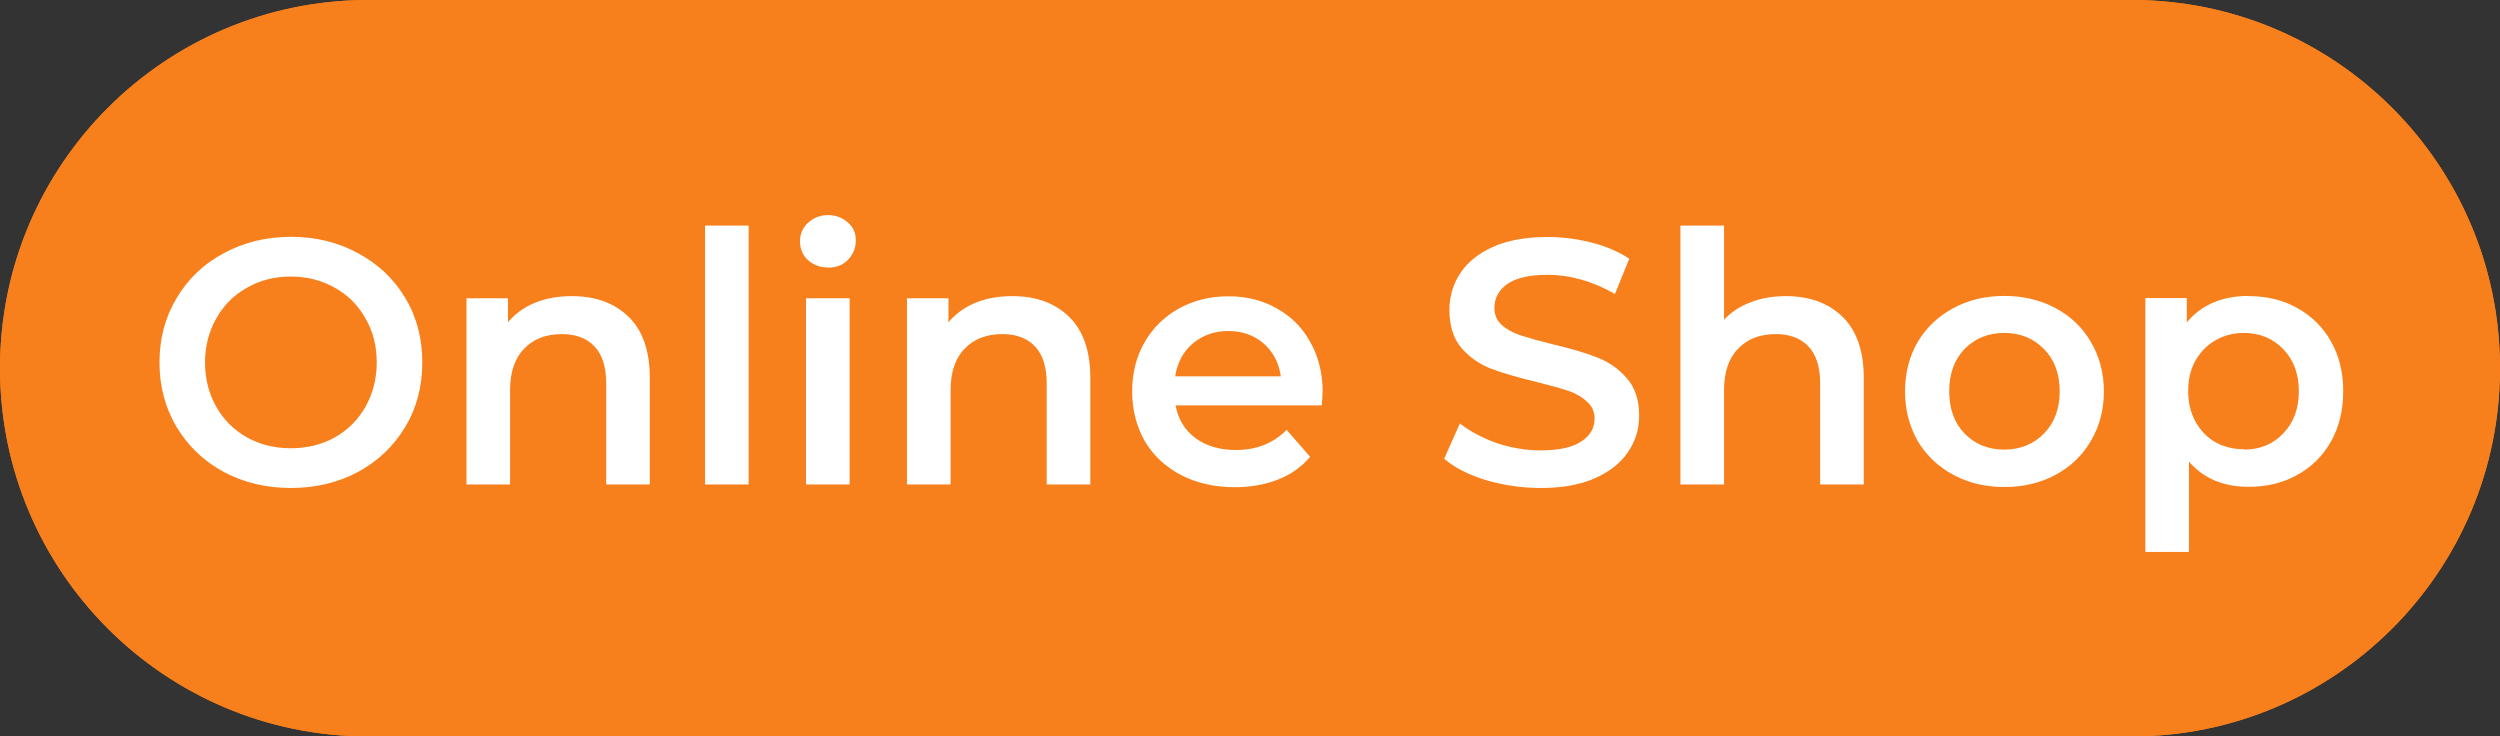 <?xml version="1.0" encoding="UTF-8"?>
<svg id="Ebene_2" data-name="Ebene 2" xmlns="http://www.w3.org/2000/svg" viewBox="0 0 129 38">
  <rect x="0" y="0" width="129" height="38" fill="#333333" stroke="none"/>
  <defs>
    <style>
      .cls-1 {
        fill: none;
        stroke: #f8801c;
        stroke-width: 1.5px;
      }

      .cls-2 {
        fill: #f8801c;
      }

      .cls-2, .cls-3 {
        stroke-width: 0px;
      }

      .cls-3 {
        fill: #fff;
      }
    </style>
  </defs>
  <g id="Ebene_1-2" data-name="Ebene 1">
    <g>
      <path class="cls-2" d="M19,0h91c10.49,0,19,8.51,19,19h0c0,10.49-8.51,19-19,19H19C8.51,38,0,29.49,0,19h0C0,8.51,8.51,0,19,0Z"/>
      <path class="cls-1" d="M19,.75h91c10.08,0,18.25,8.17,18.25,18.25h0c0,10.08-8.17,18.25-18.25,18.25H19C8.92,37.25.75,29.08.75,19h0C.75,8.92,8.92.75,19,.75Z"/>
      <path class="cls-3" d="M15.01,25.18c-1.28,0-2.44-.28-3.47-.83-1.03-.56-1.84-1.34-2.43-2.32-.59-1-.88-2.11-.88-3.33s.29-2.33.88-3.31c.59-1,1.4-1.77,2.43-2.32,1.03-.56,2.19-.85,3.47-.85s2.44.28,3.47.85c1.03.55,1.84,1.32,2.43,2.3.59.98.88,2.09.88,3.33s-.29,2.35-.88,3.33c-.59.98-1.4,1.76-2.43,2.32-1.03.55-2.19.83-3.47.83ZM15.01,23.13c.84,0,1.6-.19,2.27-.56.67-.38,1.2-.91,1.58-1.58.38-.68.58-1.45.58-2.29s-.19-1.6-.58-2.27c-.38-.68-.91-1.21-1.58-1.58-.67-.38-1.43-.58-2.27-.58s-1.6.19-2.27.58c-.67.37-1.2.9-1.58,1.58-.38.67-.58,1.43-.58,2.27s.19,1.6.58,2.29c.38.67.91,1.2,1.58,1.58.67.37,1.43.56,2.27.56ZM29.51,15.28c1.21,0,2.18.35,2.92,1.06.73.71,1.1,1.76,1.1,3.15v5.51h-2.25v-5.22c0-.84-.2-1.47-.59-1.89-.4-.43-.96-.65-1.69-.65-.83,0-1.48.25-1.96.76-.48.49-.72,1.21-.72,2.14v4.86h-2.25v-9.61h2.14v1.24c.37-.44.84-.78,1.4-1.01.56-.23,1.2-.34,1.91-.34ZM36.38,11.64h2.25v13.36h-2.25v-13.36ZM41.59,15.39h2.25v9.61h-2.25v-9.61ZM42.72,13.8c-.41,0-.75-.13-1.03-.38-.28-.26-.41-.59-.41-.97s.14-.7.41-.95c.28-.26.62-.4,1.03-.4s.75.13,1.03.38c.28.24.41.55.41.92,0,.4-.14.73-.41,1.01s-.61.4-1.03.4ZM52.24,15.28c1.21,0,2.18.35,2.92,1.06.73.71,1.1,1.76,1.1,3.15v5.51h-2.25v-5.22c0-.84-.2-1.47-.59-1.89-.4-.43-.96-.65-1.69-.65-.83,0-1.48.25-1.96.76-.48.49-.72,1.21-.72,2.14v4.86h-2.25v-9.61h2.14v1.24c.37-.44.84-.78,1.4-1.01.56-.23,1.2-.34,1.91-.34ZM68.24,20.25c0,.16-.01.38-.04.67h-7.54c.13.71.47,1.27,1.03,1.69.56.41,1.26.61,2.09.61,1.06,0,1.93-.35,2.61-1.04l1.21,1.39c-.43.52-.98.91-1.64,1.17-.66.26-1.4.4-2.23.4-1.06,0-1.99-.21-2.79-.63-.8-.42-1.43-1-1.87-1.75-.43-.76-.65-1.61-.65-2.56s.21-1.78.63-2.52c.43-.76,1.03-1.34,1.78-1.76.76-.42,1.61-.63,2.56-.63s1.77.21,2.5.63c.74.41,1.32.99,1.73,1.75.42.74.63,1.61.63,2.59ZM63.38,17.08c-.72,0-1.33.22-1.84.65-.49.42-.79.98-.9,1.69h5.45c-.1-.7-.39-1.26-.88-1.69-.49-.43-1.1-.65-1.84-.65ZM79.49,25.18c-.97,0-1.91-.14-2.83-.41-.9-.28-1.61-.64-2.14-1.1l.81-1.82c.52.41,1.15.74,1.89,1.01.76.25,1.51.38,2.27.38.94,0,1.63-.15,2.09-.45.47-.3.7-.7.7-1.19,0-.36-.13-.65-.4-.88-.25-.24-.58-.43-.97-.56-.4-.13-.94-.28-1.62-.45-.96-.23-1.74-.46-2.34-.68-.59-.23-1.1-.58-1.53-1.06-.42-.49-.63-1.15-.63-1.98,0-.7.19-1.33.56-1.89.38-.58.95-1.03,1.71-1.37.77-.34,1.7-.5,2.81-.5.77,0,1.52.1,2.27.29.74.19,1.39.47,1.93.83l-.74,1.82c-.55-.32-1.13-.57-1.73-.74-.6-.17-1.18-.25-1.75-.25-.92,0-1.61.16-2.07.47-.44.31-.67.73-.67,1.24,0,.36.13.65.38.88.26.23.59.41.99.54.4.13.94.28,1.62.45.94.22,1.7.44,2.3.68.6.23,1.11.58,1.53,1.06.43.48.65,1.13.65,1.94,0,.7-.19,1.33-.58,1.89-.37.56-.94,1.01-1.71,1.35-.77.34-1.7.5-2.81.5ZM92.15,15.28c1.21,0,2.18.35,2.92,1.06.73.71,1.1,1.76,1.1,3.15v5.51h-2.25v-5.22c0-.84-.2-1.47-.59-1.89-.4-.43-.96-.65-1.69-.65-.83,0-1.48.25-1.96.76-.48.49-.72,1.21-.72,2.14v4.86h-2.25v-13.36h2.25v4.86c.37-.4.83-.7,1.37-.9.55-.22,1.16-.32,1.84-.32ZM103.42,25.13c-.97,0-1.85-.21-2.63-.63-.78-.42-1.39-1-1.84-1.75-.43-.76-.65-1.61-.65-2.56s.22-1.79.65-2.54c.44-.74,1.06-1.33,1.84-1.75s1.66-.63,2.63-.63,1.87.21,2.65.63,1.39,1,1.82,1.75c.44.74.67,1.59.67,2.54s-.22,1.8-.67,2.56c-.43.74-1.04,1.33-1.82,1.75-.78.42-1.66.63-2.65.63ZM103.42,23.2c.83,0,1.51-.28,2.05-.83.54-.55.81-1.28.81-2.18s-.27-1.63-.81-2.18-1.22-.83-2.05-.83-1.51.28-2.05.83c-.53.55-.79,1.28-.79,2.18s.26,1.63.79,2.18c.54.55,1.22.83,2.05.83ZM116.03,15.28c.94,0,1.77.2,2.5.61.74.41,1.33.98,1.75,1.73.42.74.63,1.6.63,2.57s-.21,1.84-.63,2.59c-.42.74-1,1.32-1.75,1.73-.73.41-1.57.61-2.5.61-1.3,0-2.32-.43-3.08-1.3v4.66h-2.25v-13.1h2.14v1.26c.37-.46.83-.8,1.37-1.03.55-.23,1.16-.34,1.82-.34ZM115.78,23.2c.83,0,1.51-.28,2.03-.83.54-.55.81-1.28.81-2.18s-.27-1.63-.81-2.18c-.53-.55-1.21-.83-2.03-.83-.54,0-1.03.13-1.46.38-.43.24-.77.59-1.03,1.04s-.38.98-.38,1.58.13,1.13.38,1.58.59.81,1.03,1.06c.43.24.92.36,1.46.36Z"/>
    </g>
  </g>
</svg>